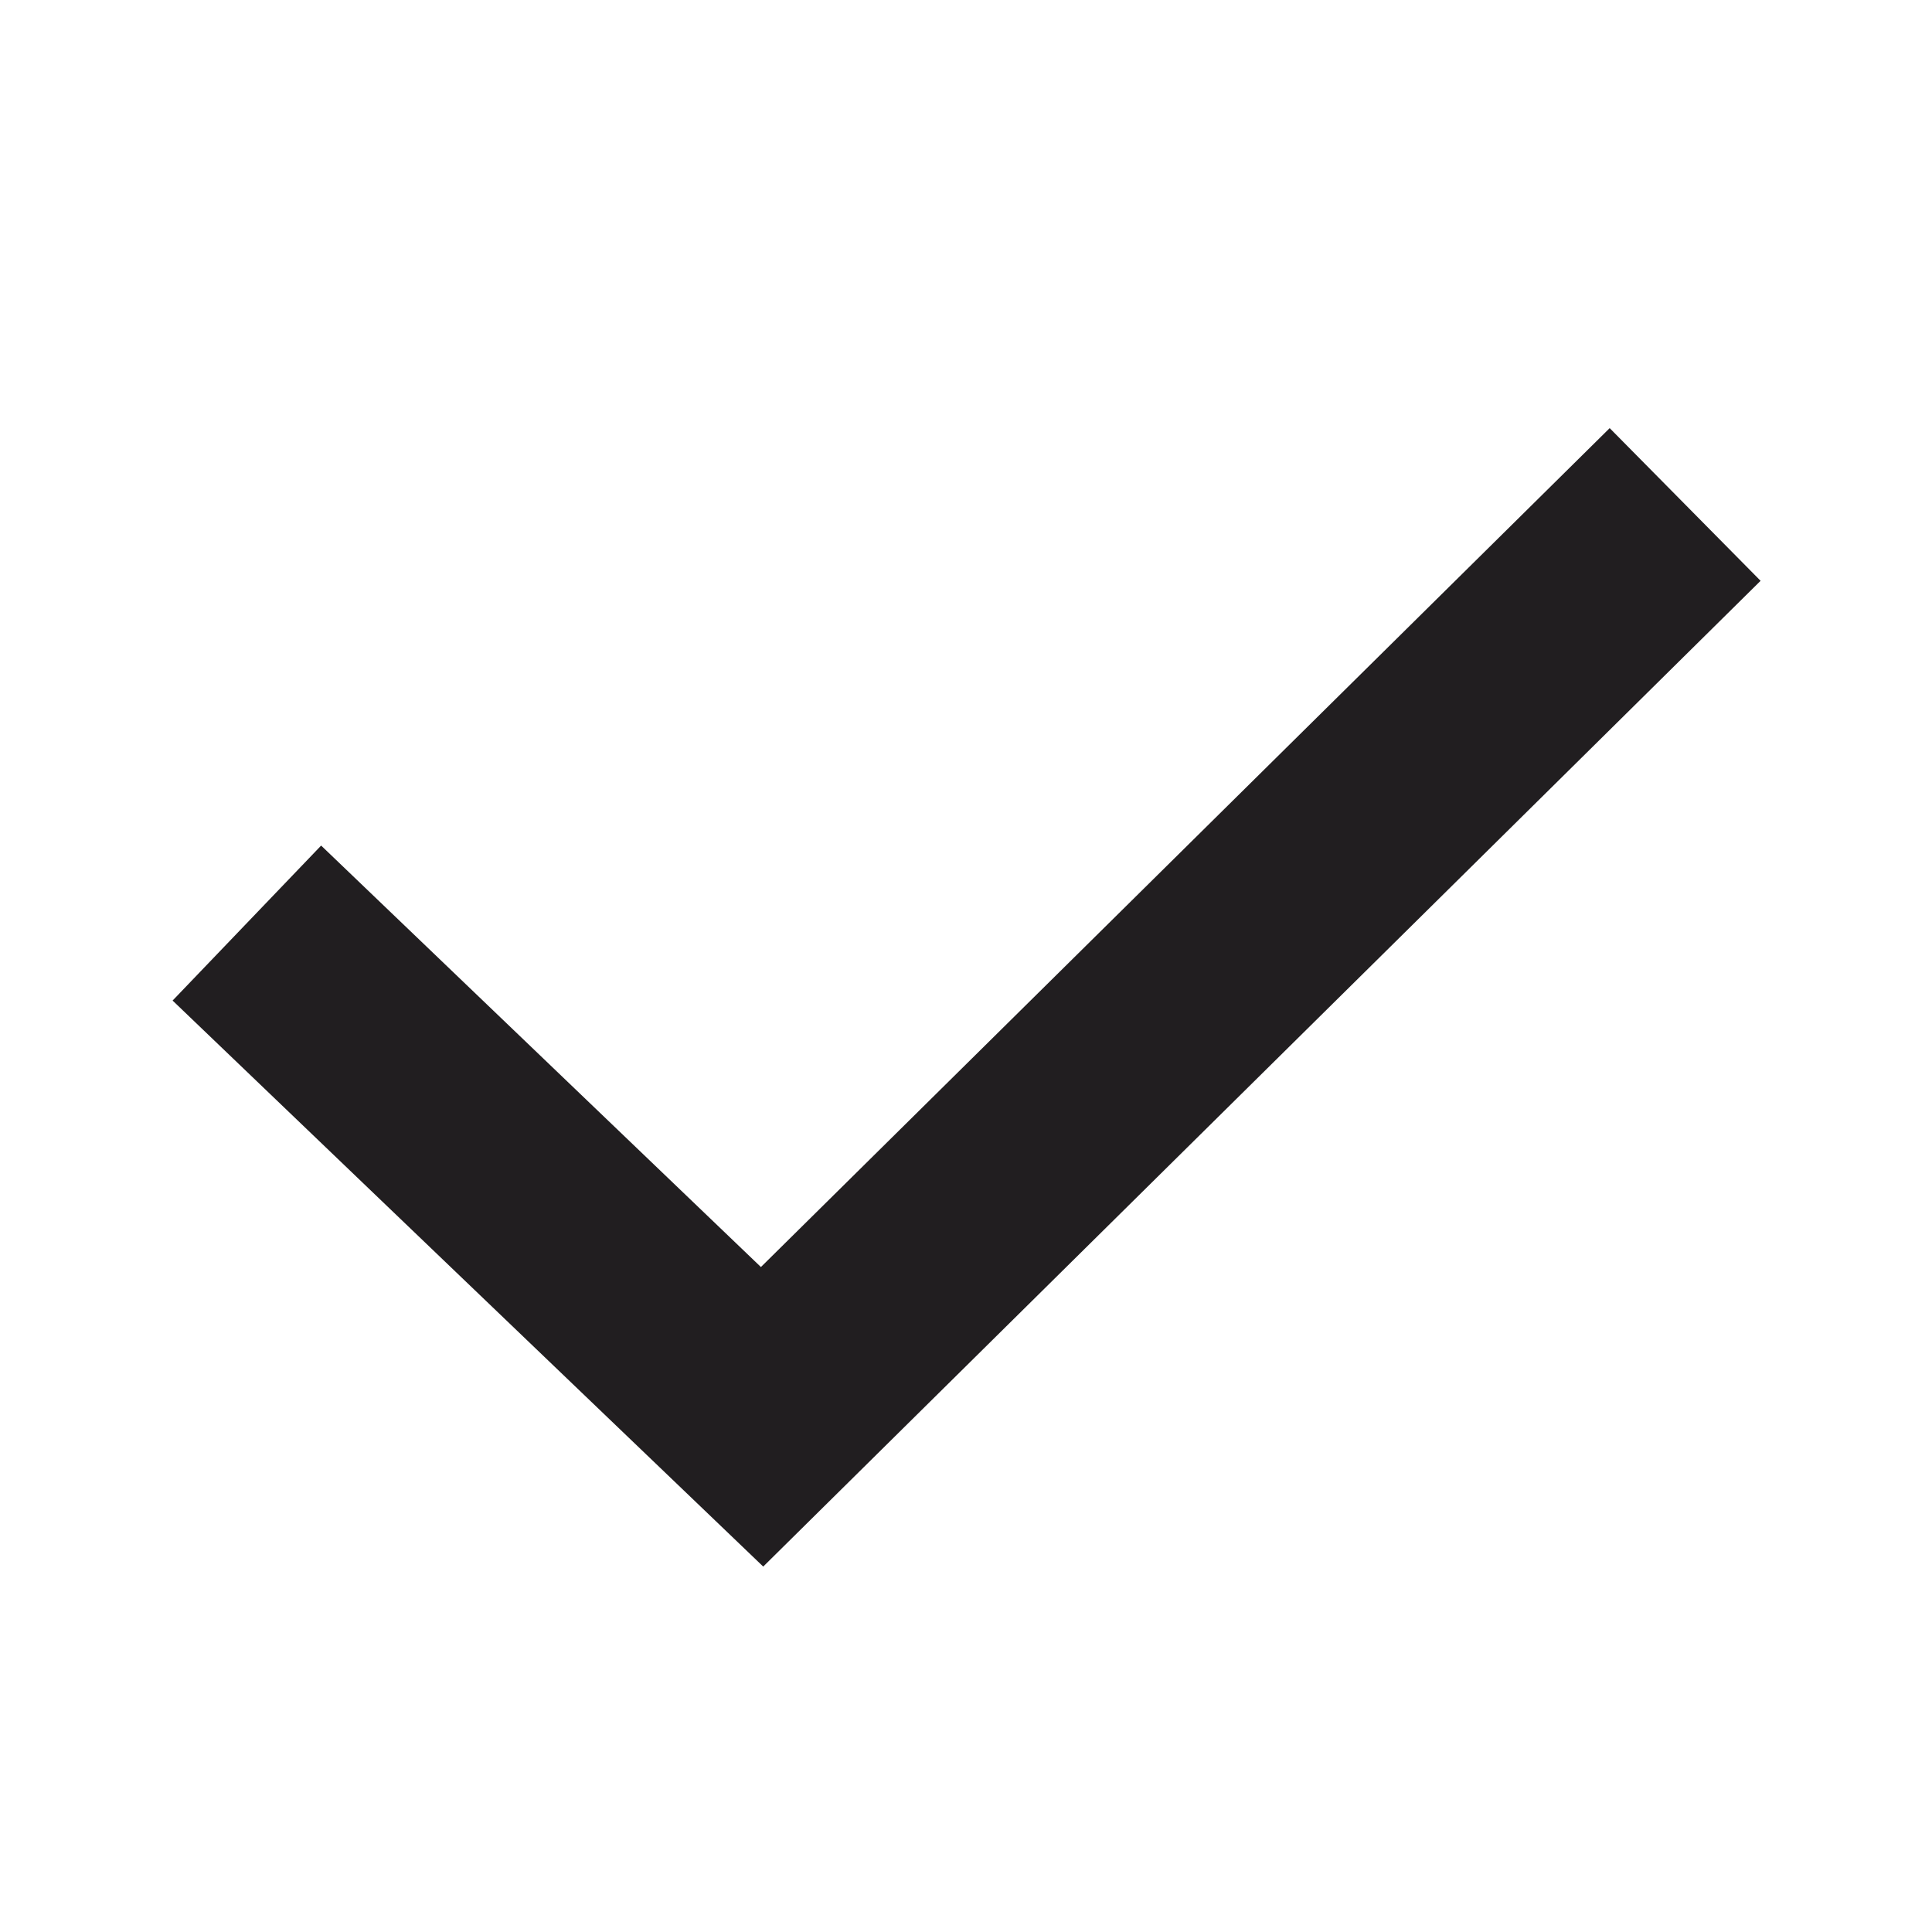 <svg xml:space="preserve" style="enable-background:new 0 0 18 18;" viewBox="0 0 18 18" y="0px" x="0px" xmlns:xlink="http://www.w3.org/1999/xlink" xmlns="http://www.w3.org/2000/svg" id="Layer_1" version="1.1">
<style type="text/css">
	.st0{fill:none;stroke:#211E20;stroke-width:2;}
</style>
<g>
	<path d="M2.3,8.6l4.8,4.6l8.6-8.5" class="st0"></path>
</g>
</svg>

